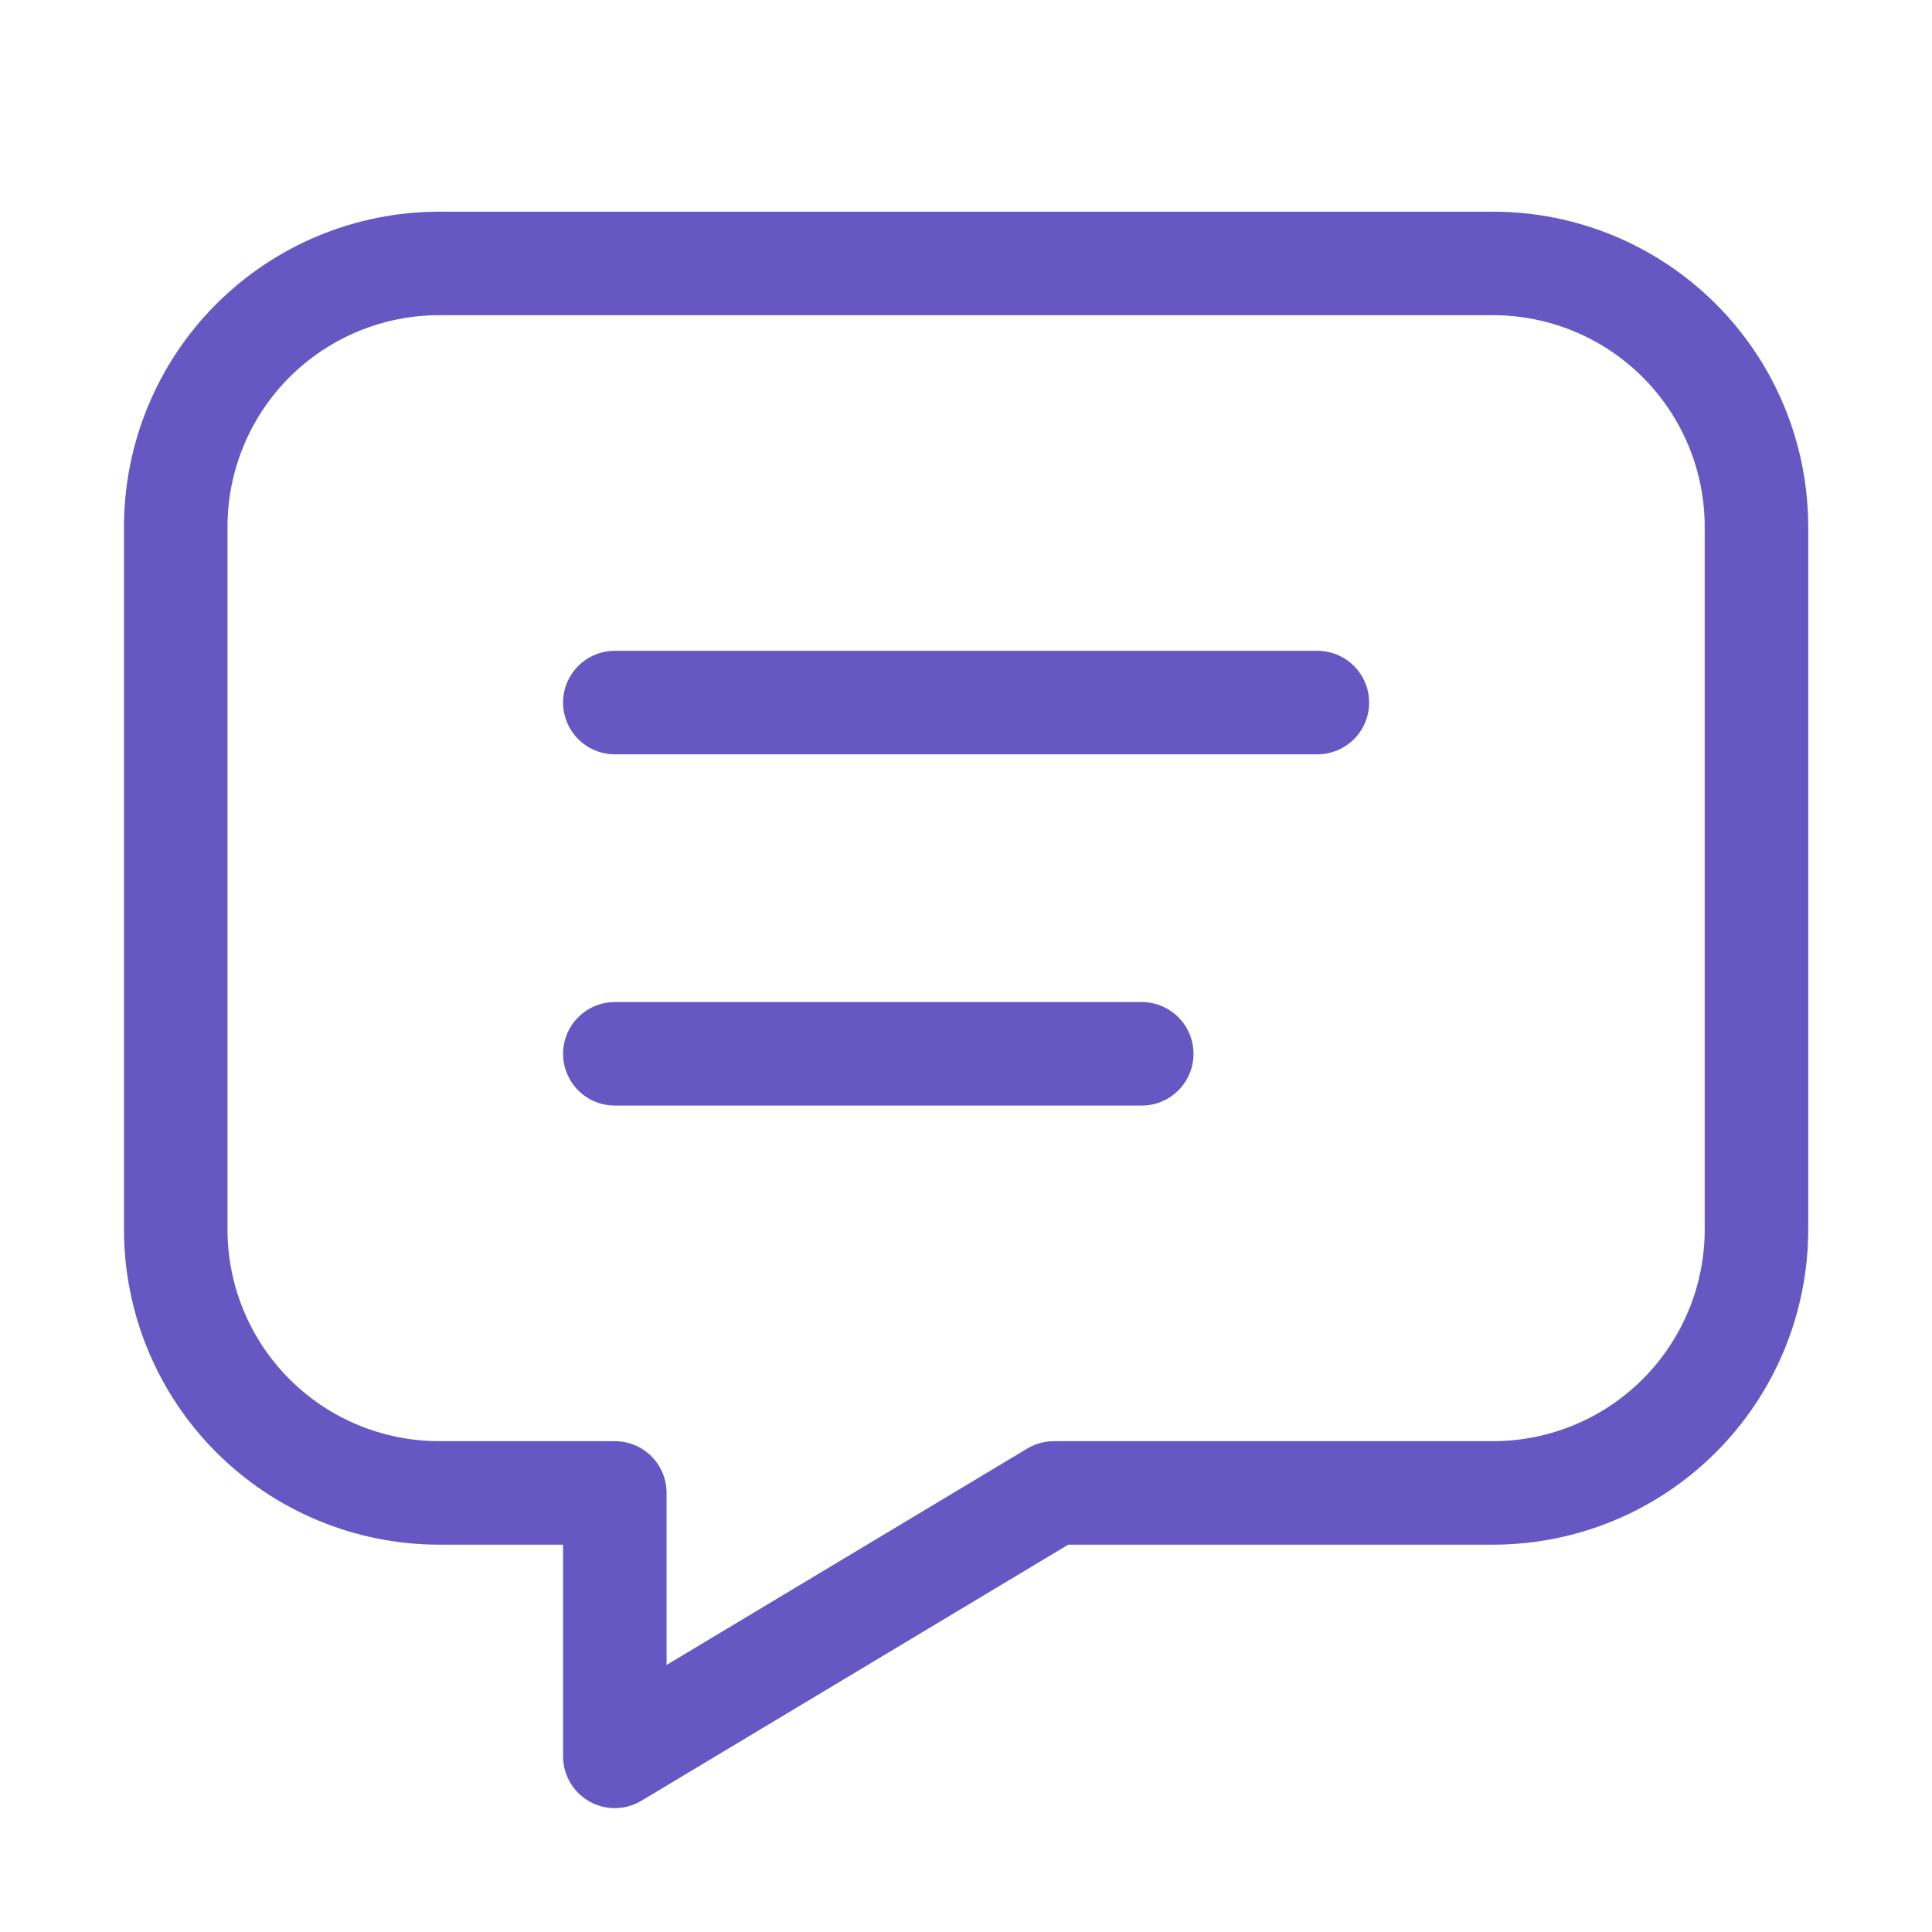 <svg width="56" height="56" viewBox="0 0 56 56" fill="none" xmlns="http://www.w3.org/2000/svg">
<path d="M17.821 20.364H38.185M17.821 30.545H33.094M43.276 7.636C45.301 7.636 47.243 8.441 48.675 9.873C50.107 11.305 50.912 13.247 50.912 15.273V35.636C50.912 37.662 50.107 39.604 48.675 41.036C47.243 42.468 45.301 43.273 43.276 43.273H30.548L17.821 50.909V43.273H12.73C10.705 43.273 8.762 42.468 7.33 41.036C5.898 39.604 5.094 37.662 5.094 35.636V15.273C5.094 13.247 5.898 11.305 7.33 9.873C8.762 8.441 10.705 7.636 12.73 7.636H43.276Z" stroke="#6657C2" stroke-width="3" stroke-linecap="round" stroke-linejoin="round"/>
</svg>
